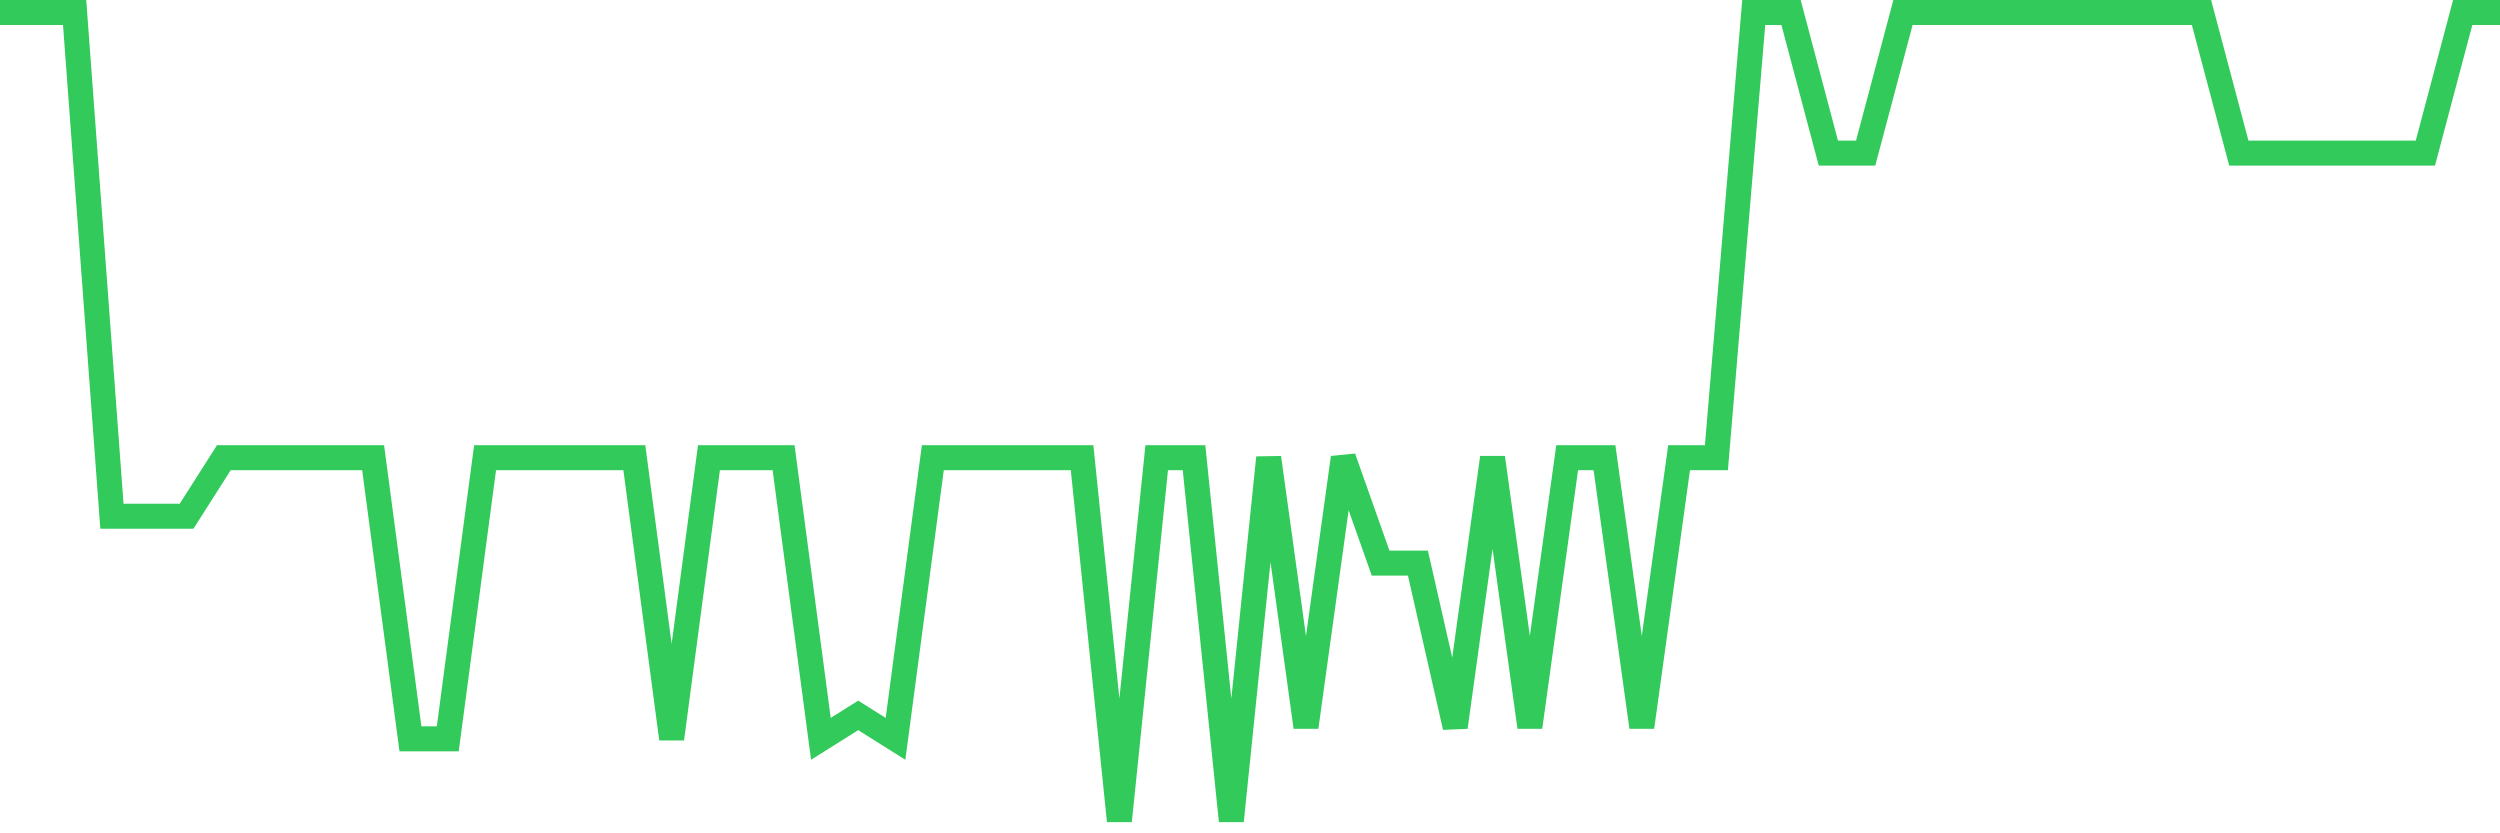 <svg
  xmlns="http://www.w3.org/2000/svg"
  xmlns:xlink="http://www.w3.org/1999/xlink"
  width="120"
  height="40"
  viewBox="0 0 120 40"
  preserveAspectRatio="none"
>
  <polyline
    points="0,0.6 1.791,0.6 3.582,0.6 5.373,24.78 7.164,24.78 8.955,24.78 10.746,21.968 12.537,21.968 14.328,21.968 16.119,21.968 17.91,21.968 19.701,35.464 21.493,35.464 23.284,21.968 25.075,21.968 26.866,21.968 28.657,21.968 30.448,21.968 32.239,35.464 34.03,21.968 35.821,21.968 37.612,21.968 39.403,35.464 41.194,34.339 42.985,35.464 44.776,21.968 46.567,21.968 48.358,21.968 50.149,21.968 51.94,21.968 53.731,39.4 55.522,21.968 57.313,21.968 59.104,39.4 60.896,21.968 62.687,34.901 64.478,21.968 66.269,27.029 68.06,27.029 69.851,34.901 71.642,21.968 73.433,34.901 75.224,21.968 77.015,21.968 78.806,34.901 80.597,21.968 82.388,21.968 84.179,0.6 85.97,0.6 87.761,7.348 89.552,7.348 91.343,0.6 93.134,0.6 94.925,0.6 96.716,0.6 98.507,0.6 100.299,0.6 102.09,0.6 103.881,0.6 105.672,0.6 107.463,7.348 109.254,7.348 111.045,7.348 112.836,7.348 114.627,7.348 116.418,7.348 118.209,0.6 120,0.6"
    fill="none"
    stroke="#32ca5b"
    stroke-width="1.2"
  >
  </polyline>
</svg>